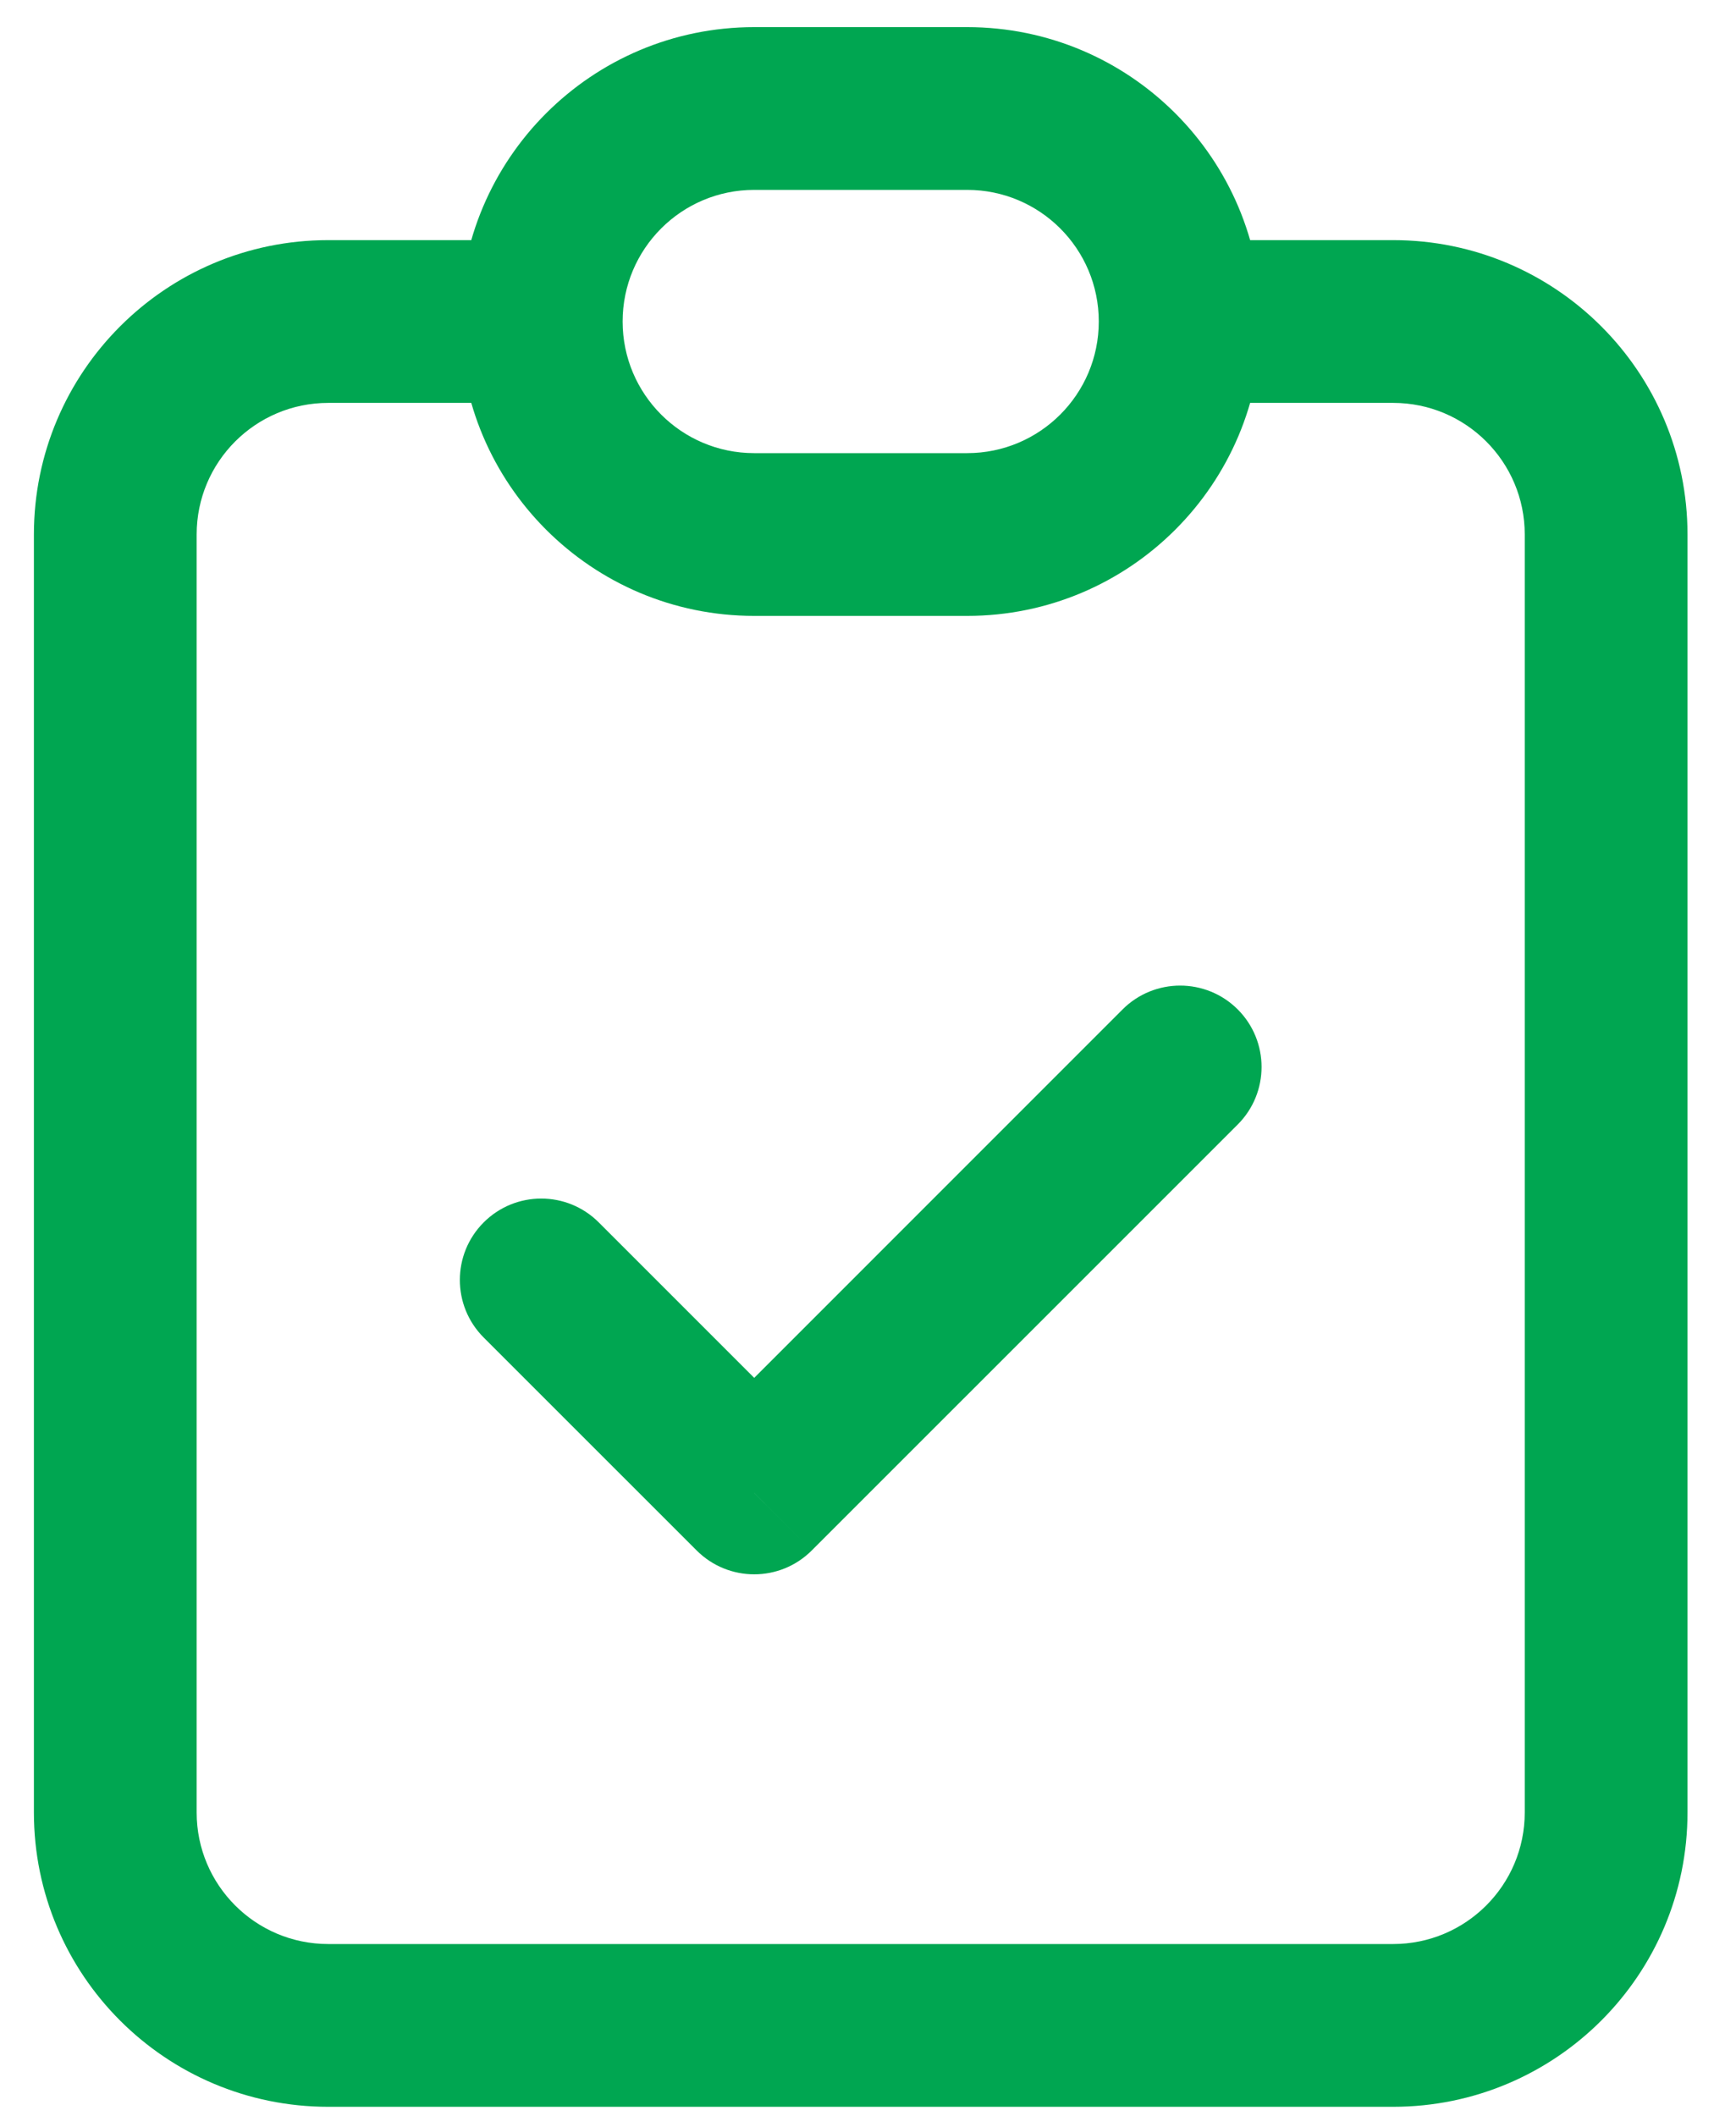<svg width="32" height="39" viewBox="0 0 32 39" fill="none" xmlns="http://www.w3.org/2000/svg">
<path d="M11.037 22.531C10.451 21.945 9.502 21.945 8.916 22.531C8.33 23.117 8.33 24.067 8.916 24.653L11.037 22.531ZM13.902 27.518L12.842 28.578C13.428 29.164 14.377 29.164 14.963 28.578L13.902 27.518ZM22.815 20.727C23.401 20.141 23.401 19.191 22.815 18.605C22.229 18.02 21.279 18.02 20.693 18.605L22.815 20.727ZM28.106 9.852V33.407H31.106V9.852H28.106ZM25.68 35.832H6.051V38.832H25.68V35.832ZM3.625 33.407V9.852H0.625V33.407H3.625ZM6.051 7.426H9.977V4.426H6.051V7.426ZM21.754 7.426H25.68V4.426H21.754V7.426ZM6.051 35.832C4.711 35.832 3.625 34.746 3.625 33.407H0.625C0.625 36.403 3.054 38.832 6.051 38.832V35.832ZM28.106 33.407C28.106 34.746 27.02 35.832 25.68 35.832V38.832C28.676 38.832 31.106 36.403 31.106 33.407H28.106ZM31.106 9.852C31.106 6.855 28.676 4.426 25.68 4.426V7.426C27.02 7.426 28.106 8.512 28.106 9.852H31.106ZM3.625 9.852C3.625 8.512 4.711 7.426 6.051 7.426V4.426C3.054 4.426 0.625 6.855 0.625 9.852H3.625ZM8.916 24.653L12.842 28.578L14.963 26.457L11.037 22.531L8.916 24.653ZM14.963 28.578L22.815 20.727L20.693 18.605L12.842 26.457L14.963 28.578ZM13.902 3.5H17.828V0.5H13.902V3.5ZM17.828 8.352H13.902V11.352H17.828V8.352ZM13.902 8.352C12.563 8.352 11.477 7.266 11.477 5.926H8.477C8.477 8.922 10.906 11.352 13.902 11.352V8.352ZM20.254 5.926C20.254 7.266 19.168 8.352 17.828 8.352V11.352C20.825 11.352 23.254 8.922 23.254 5.926H20.254ZM17.828 3.5C19.168 3.5 20.254 4.586 20.254 5.926H23.254C23.254 2.929 20.825 0.5 17.828 0.5V3.5ZM13.902 0.5C10.906 0.5 8.477 2.929 8.477 5.926H11.477C11.477 4.586 12.563 3.5 13.902 3.5V0.5Z" fill="#00A651"/>
</svg>
